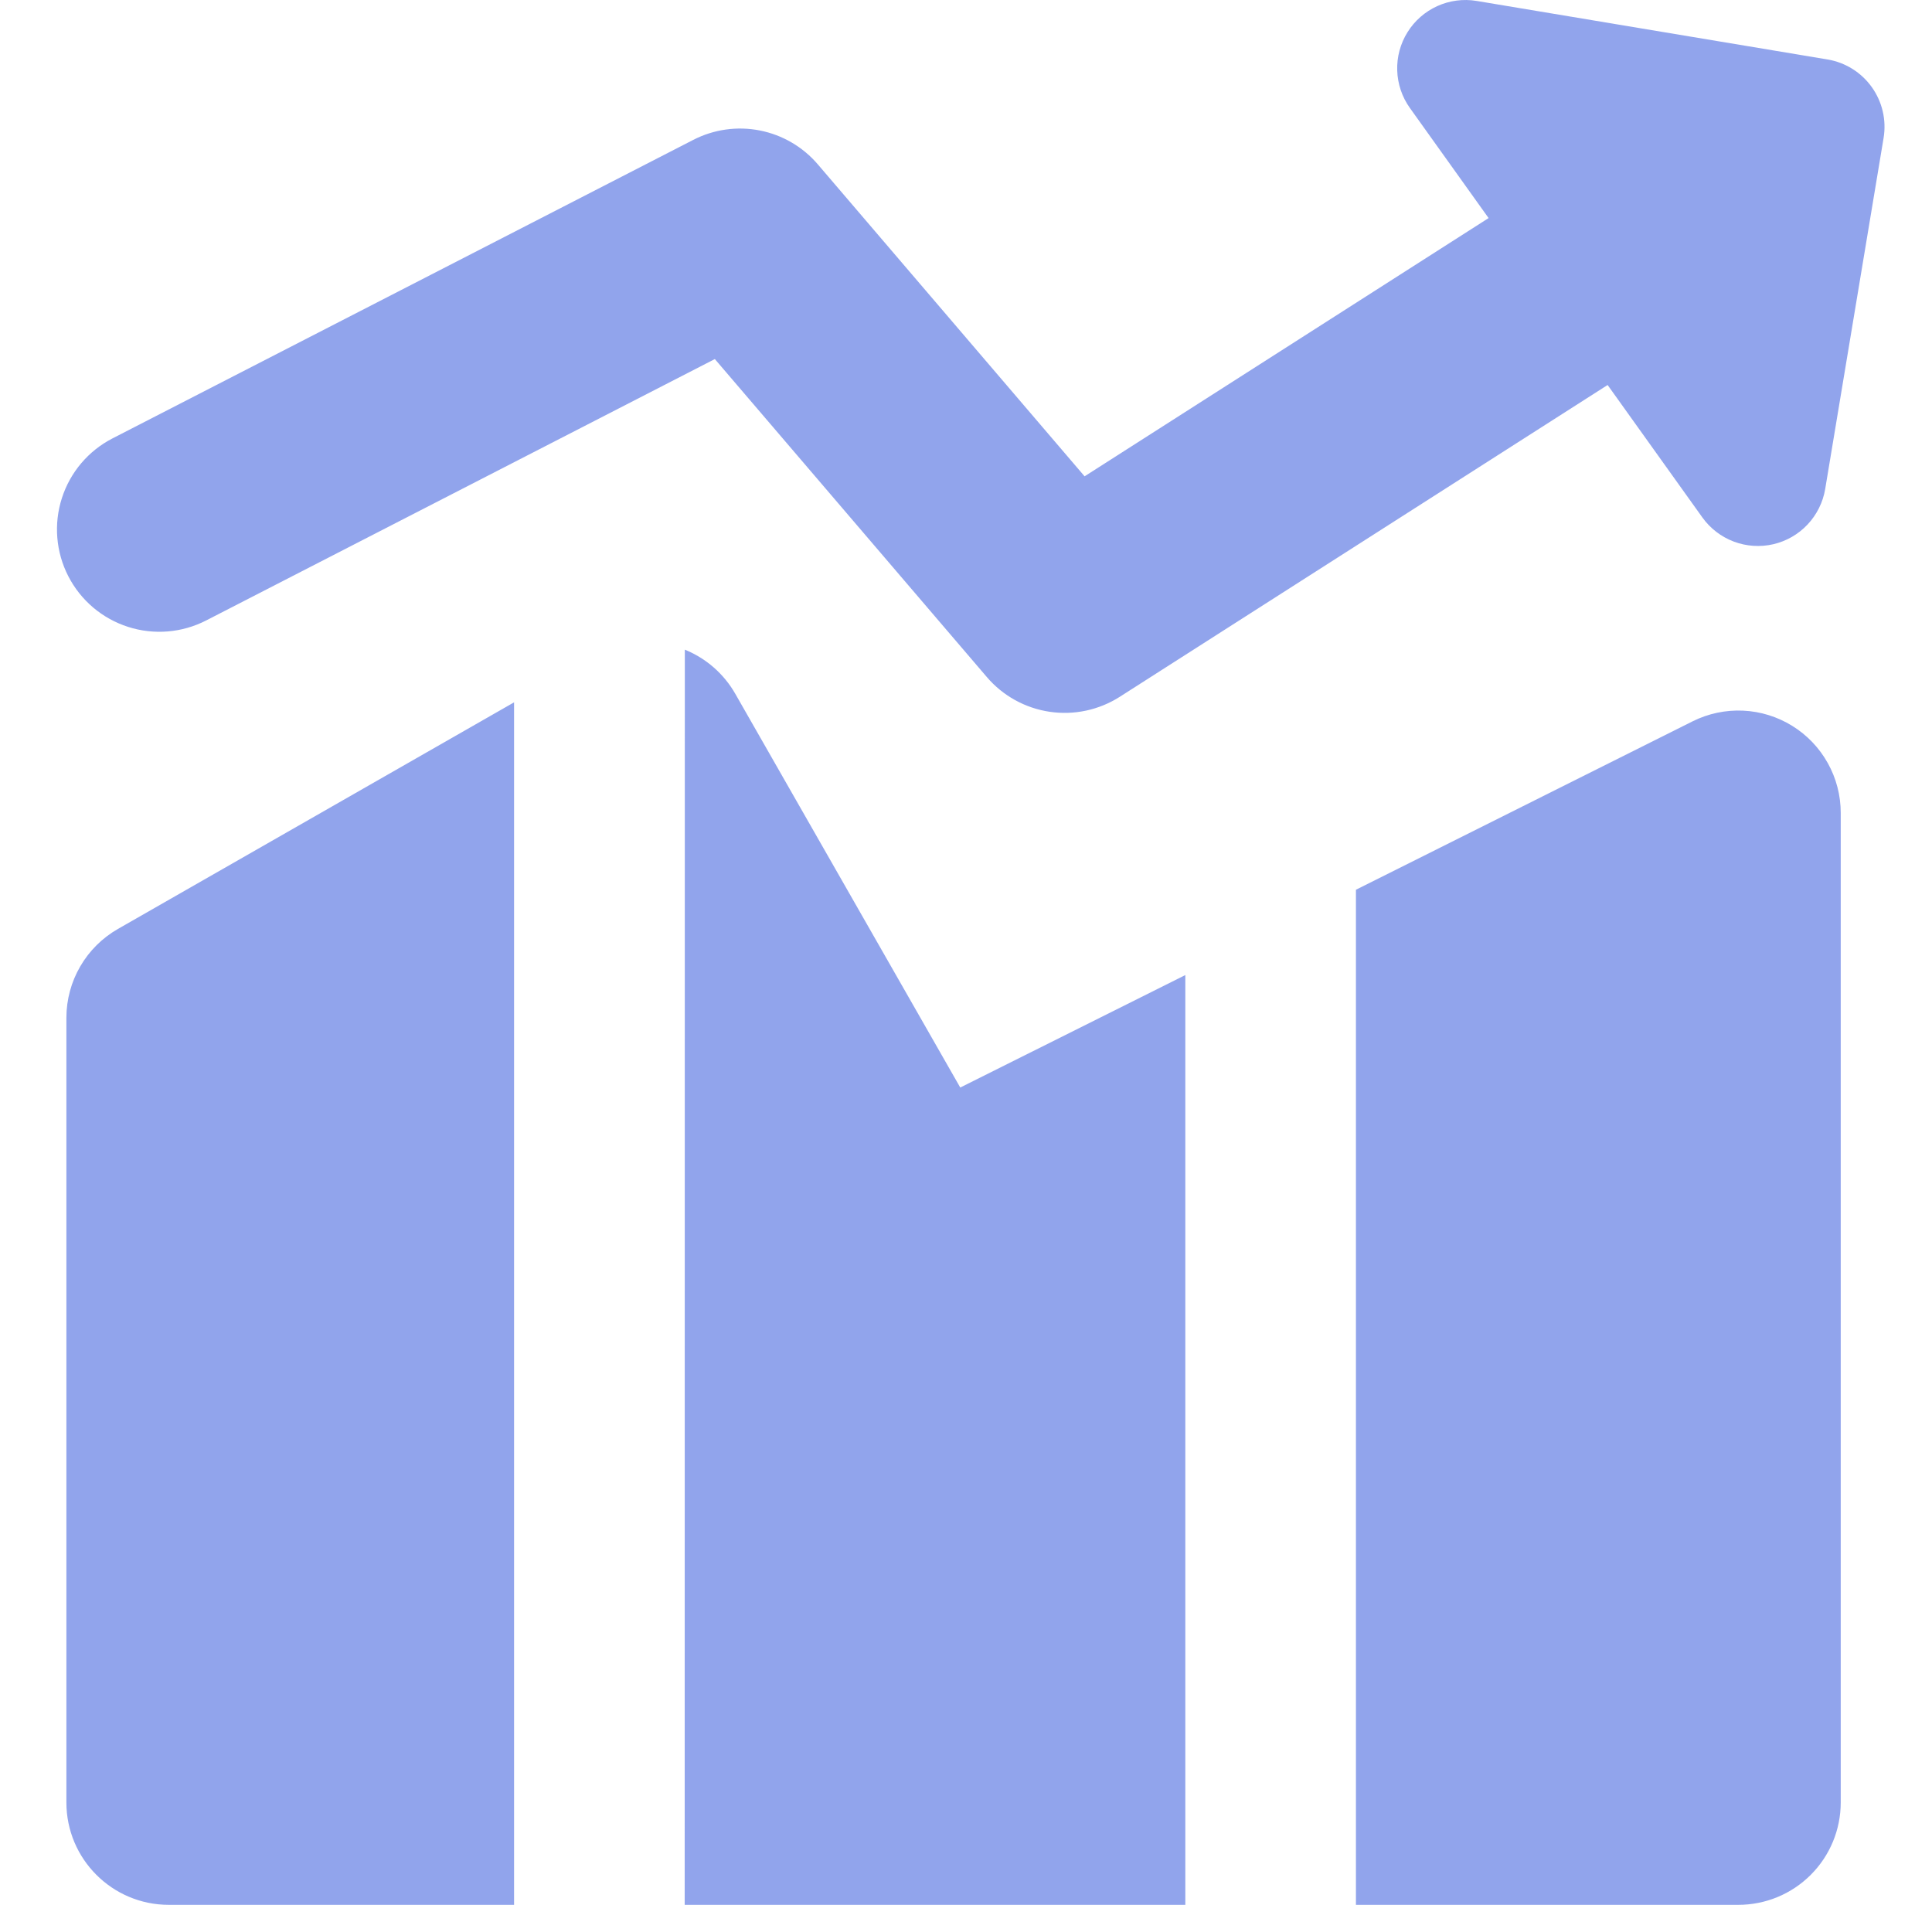 <svg width="71" height="70" viewBox="0 0 71 70" fill="none" xmlns="http://www.w3.org/2000/svg">
<g id="Vector">
<path id="Vector_2" fill-rule="evenodd" clip-rule="evenodd" d="M51.726 1.182C51.988 0.761 52.369 0.428 52.821 0.223C53.273 0.019 53.775 -0.047 54.264 0.034L67.16 2.185C67.816 2.295 68.401 2.66 68.787 3.201C69.174 3.742 69.33 4.414 69.221 5.07L67.075 17.97C66.993 18.459 66.767 18.913 66.428 19.274C66.088 19.636 65.649 19.888 65.166 20C64.683 20.111 64.177 20.077 63.714 19.902C63.25 19.726 62.848 19.417 62.56 19.014L59.079 14.148L41.153 25.605C40.388 26.094 39.472 26.29 38.575 26.157C37.677 26.024 36.857 25.572 36.267 24.882L26.27 13.195L7.576 22.801C6.689 23.257 5.657 23.342 4.707 23.037C3.757 22.733 2.966 22.063 2.51 21.175C2.054 20.288 1.969 19.256 2.274 18.306C2.578 17.356 3.248 16.566 4.135 16.11L25.478 5.14C26.231 4.753 27.093 4.631 27.925 4.795C28.756 4.959 29.507 5.398 30.057 6.043L39.858 17.504L54.705 8.014L51.811 3.966C51.523 3.562 51.362 3.083 51.347 2.587C51.331 2.092 51.463 1.603 51.726 1.182ZM18.892 25.81L4.336 34.136C3.761 34.465 3.283 34.939 2.95 35.512C2.617 36.084 2.441 36.735 2.44 37.397V66.238C2.44 68.315 4.125 70 6.202 70H18.892V25.81ZM25.162 70H43.56V35.832L35.289 39.965L27.023 25.499C26.604 24.764 25.951 24.192 25.167 23.874L25.162 70ZM63.884 70H49.83V32.697L62.204 26.507C62.778 26.221 63.415 26.086 64.055 26.115C64.696 26.144 65.318 26.337 65.863 26.674C66.408 27.011 66.858 27.482 67.17 28.042C67.483 28.602 67.646 29.232 67.646 29.873V66.238C67.646 67.236 67.25 68.193 66.544 68.898C65.839 69.604 64.882 70 63.884 70Z" fill="#91A4EC"/>
</g>
</svg>
